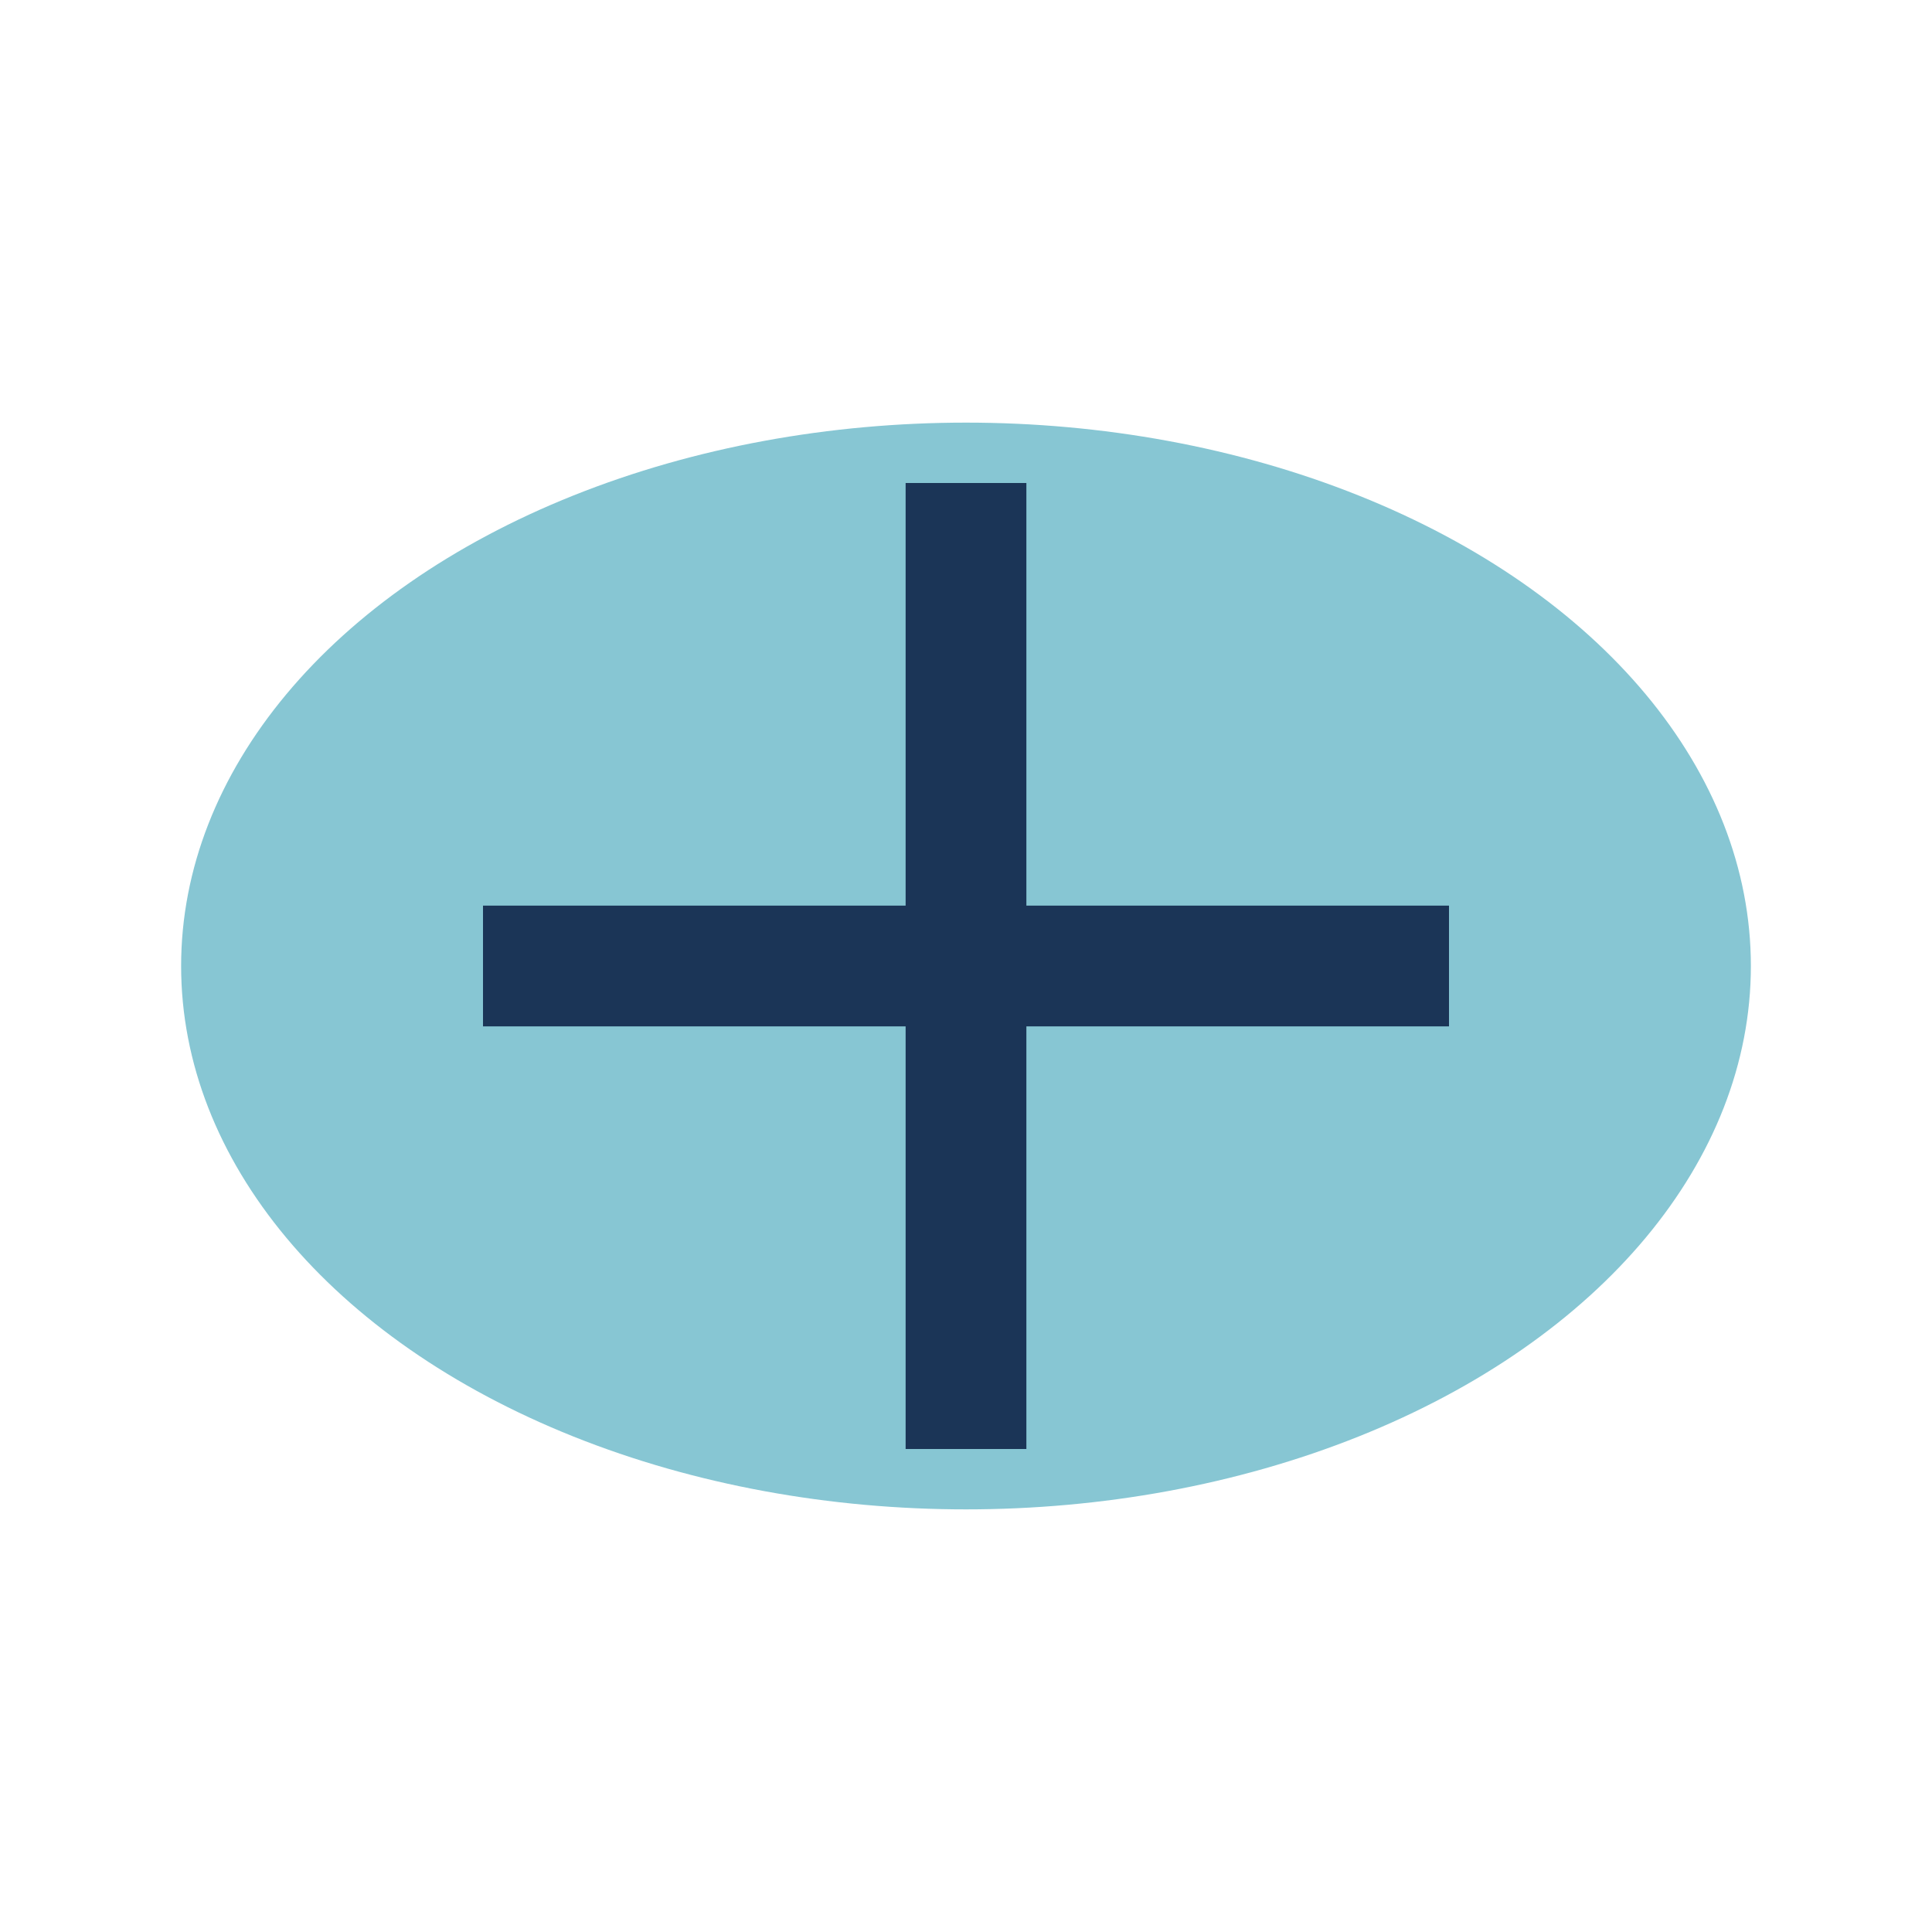 <?xml version="1.0" encoding="UTF-8"?>
<svg xmlns="http://www.w3.org/2000/svg" width="32" height="32" viewBox="0 0 32 32"><ellipse cx="16" cy="16" rx="13" ry="9" fill="#87C6D3"/><path d="M8 16h16M16 8v16" stroke="#1B3557" stroke-width="2"/></svg>